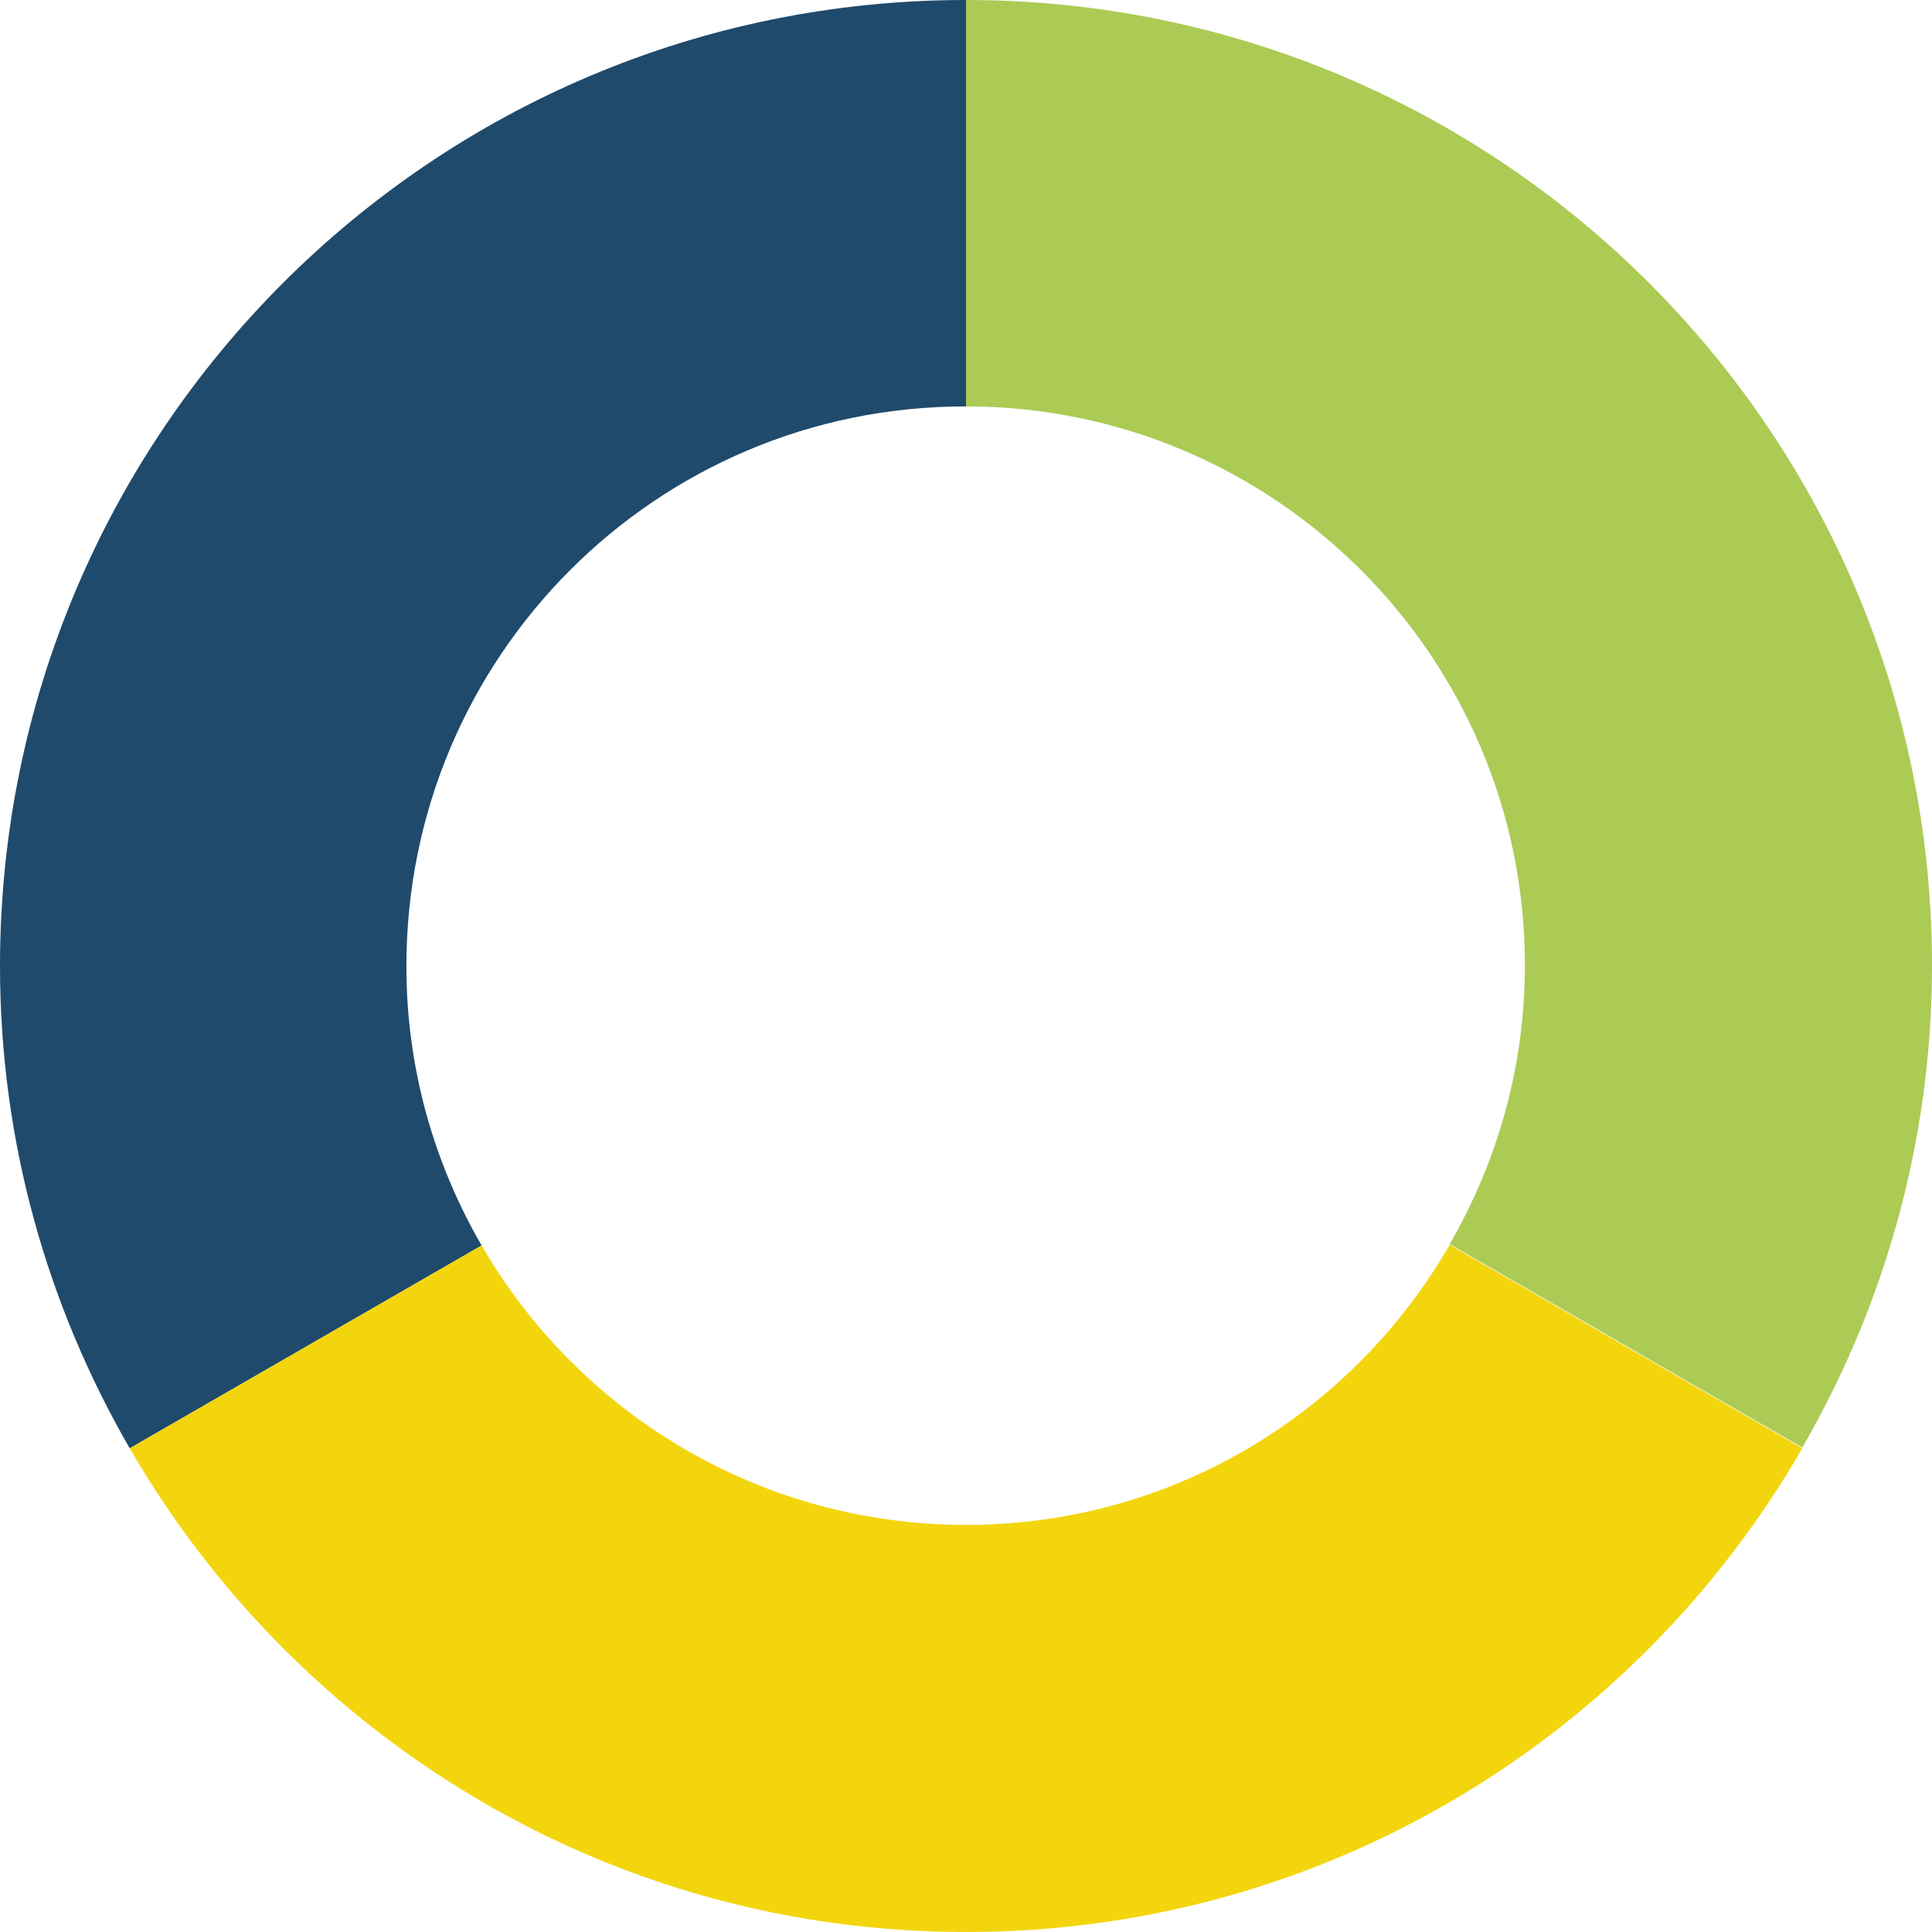 <?xml version="1.0" encoding="UTF-8"?>
<svg xmlns="http://www.w3.org/2000/svg" id="Layer_1" viewBox="0 0 28 28">
  <defs>
    <style>.cls-1{fill:#1f4a6c;}.cls-2{fill:#f3d50e;}.cls-3{fill:#abcb55;}</style>
  </defs>
  <path class="cls-1" d="M5.89,14c0-4.48,3.62-8.11,8.1-8.11,0,0,0,0,.01,0V0C6.27,0,0,6.27,0,14c0,2.55,.69,4.93,1.88,6.99l5.1-2.94c-.69-1.19-1.09-2.57-1.09-4.04Z"></path>
  <path class="cls-3" d="M14,0h0V5.89c4.47,0,8.1,3.63,8.1,8.1,0,0,0,0,0,0,0,1.47-.4,2.85-1.09,4.04l5.11,2.95c1.19-2.06,1.88-4.44,1.88-6.99h0C28,6.27,21.73,0,14,0Z"></path>
  <path class="cls-2" d="M14,22.1c-3,0-5.62-1.63-7.02-4.05l-5.1,2.94c2.42,4.18,6.93,7.01,12.12,7.01s9.7-2.82,12.12-7.01l-5.11-2.95c-1.4,2.43-4.01,4.06-7.01,4.06Z"></path>
</svg>
